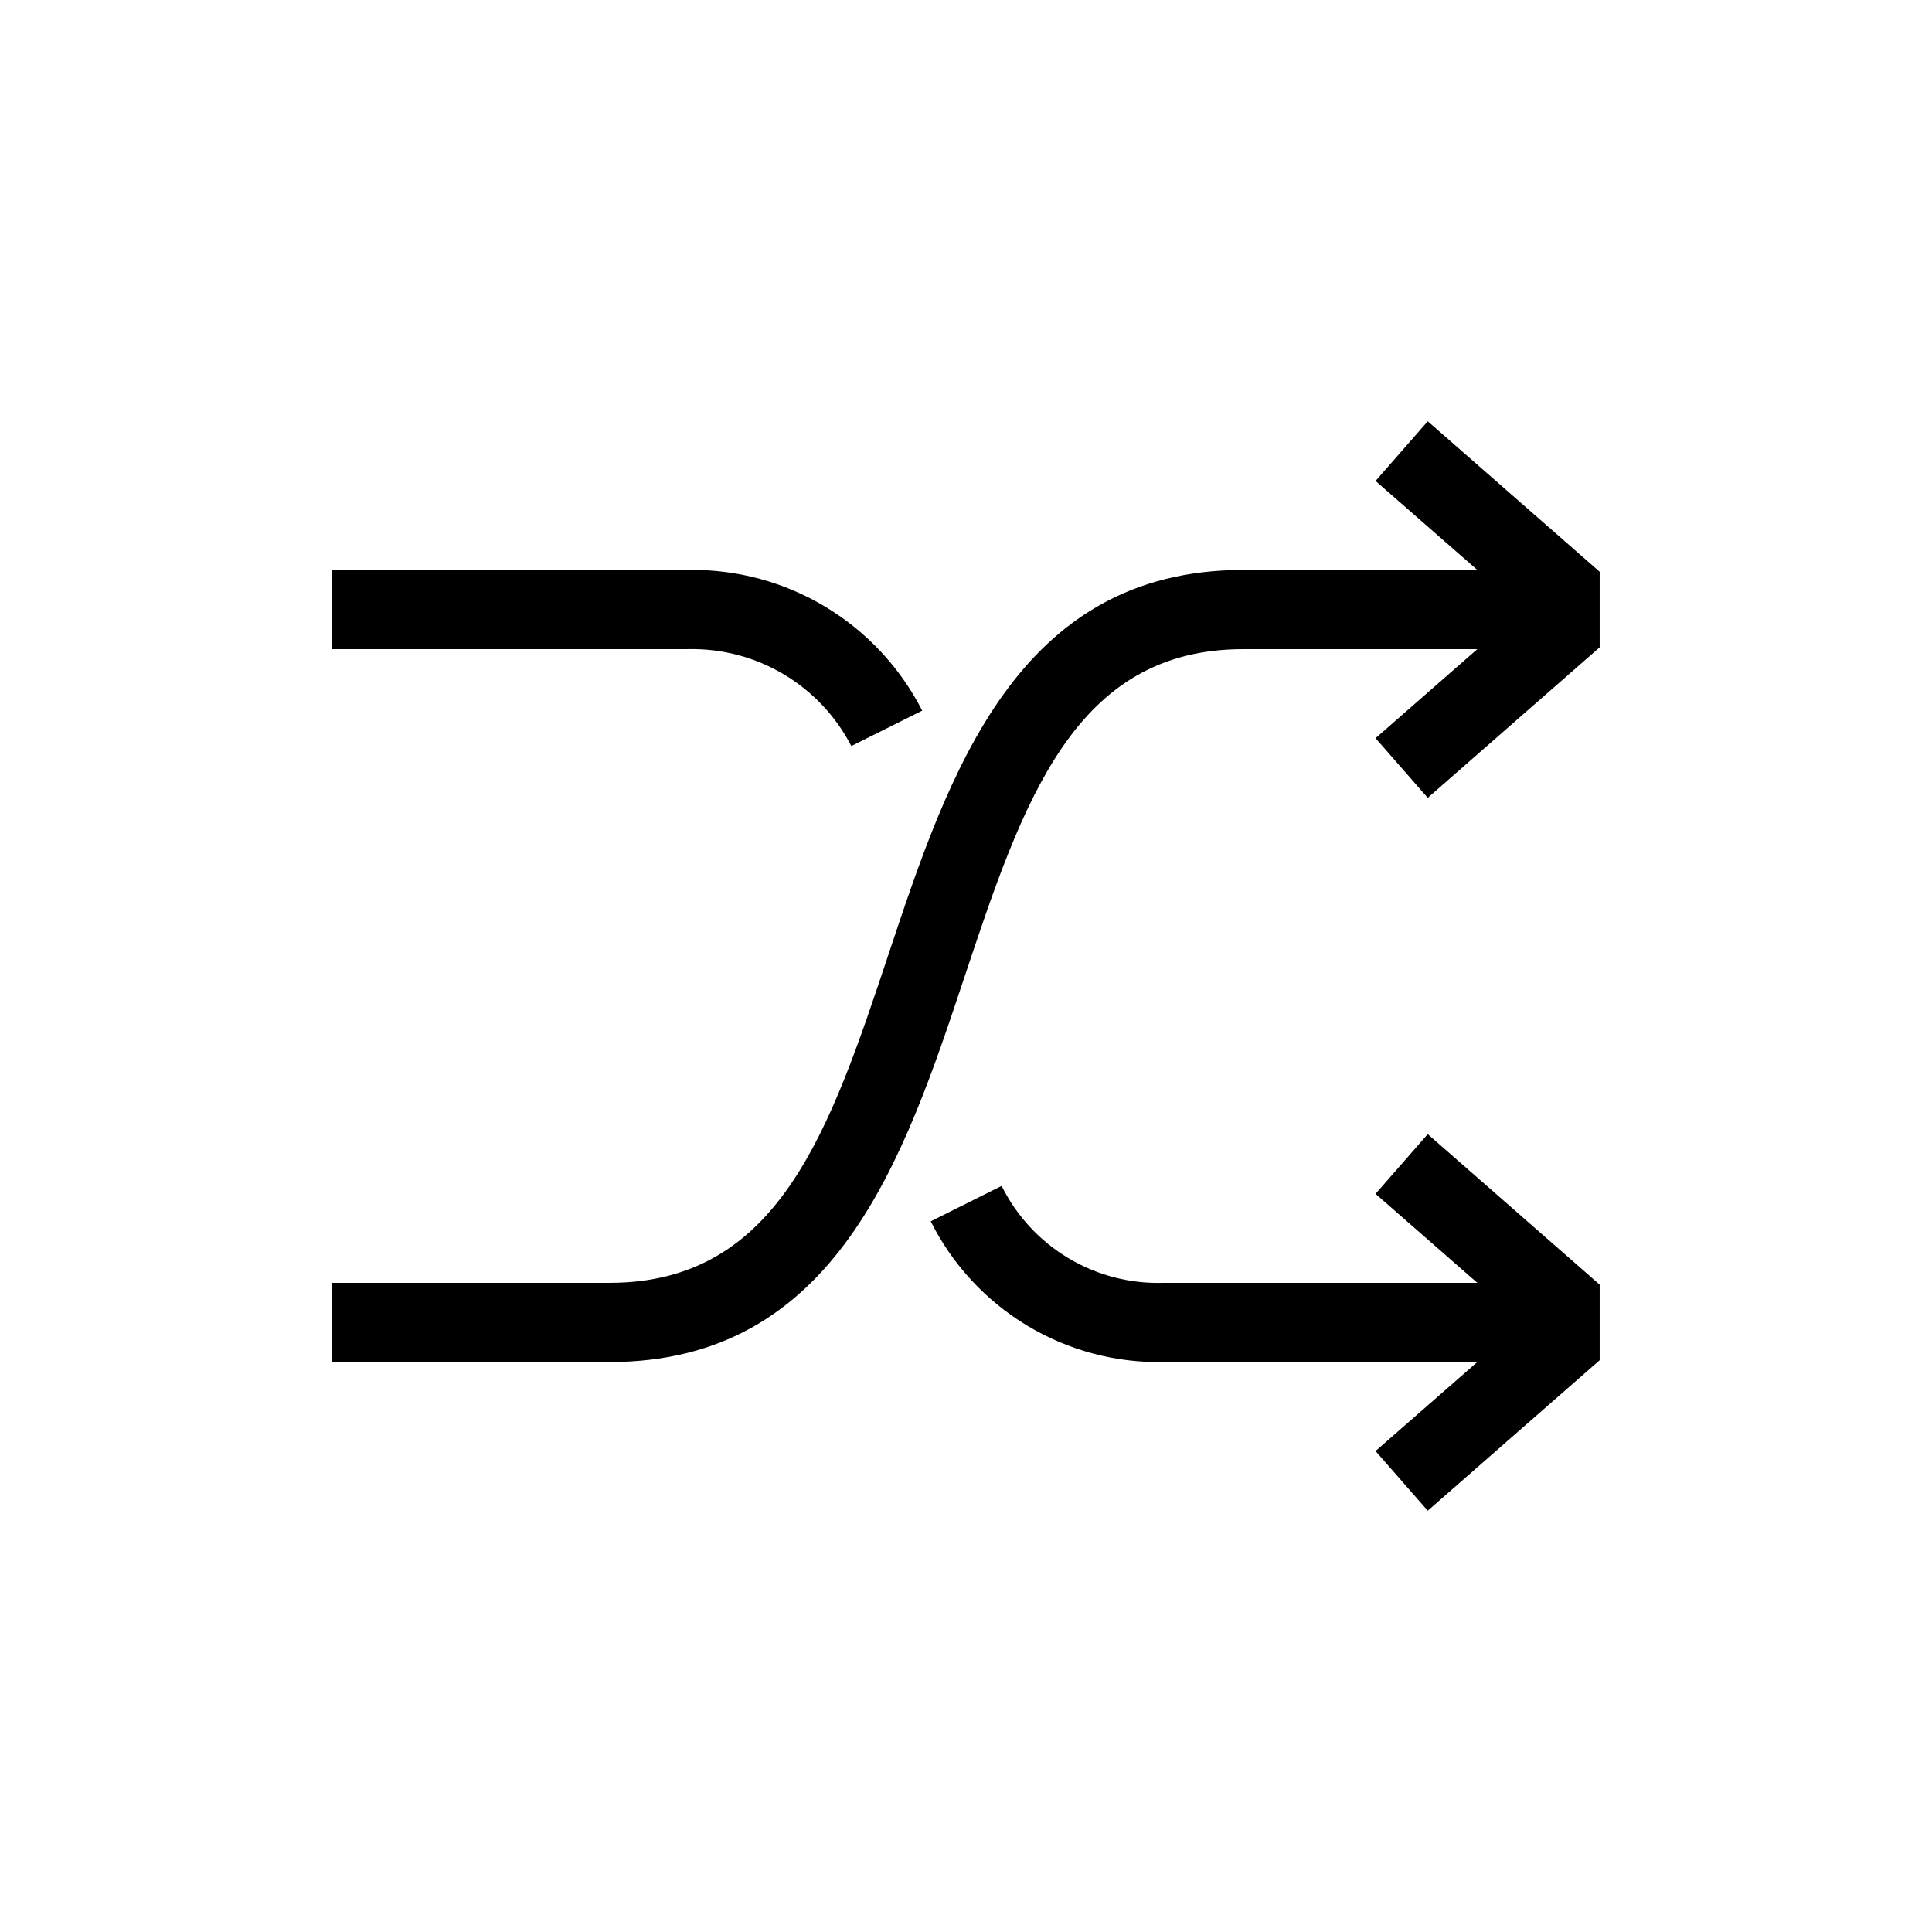 <?xml version="1.0" encoding="UTF-8"?>
<!-- Uploaded to: SVG Repo, www.svgrepo.com, Generator: SVG Repo Mixer Tools -->
<svg fill="#000000" width="800px" height="800px" version="1.1" viewBox="144 144 512 512" xmlns="http://www.w3.org/2000/svg">
 <path d="m567.93 295.52v20.027l-45.562 39.887-13.832-15.809 26.965-23.594h-62.031c-44.914 0-58.398 40.453-74.008 87.285-15.883 47.641-33.883 101.64-93.93 101.64h-73.473v-20.992h73.473c44.914 0 58.398-40.453 74.008-87.285 15.879-47.641 33.879-101.64 93.93-101.64h62.031l-26.965-23.586 13.832-15.809zm-59.395 164.86 26.965 23.582h-83.023c-8.883 0.305-17.664-1.957-25.297-6.512-7.629-4.555-13.789-11.207-17.738-19.172l-18.789 9.383v0.004c5.715 11.43 14.562 21.004 25.504 27.605 10.945 6.602 23.539 9.961 36.32 9.684h83.023l-26.965 23.586 13.832 15.809 45.562-39.875v-20.027l-45.562-39.887zm-138.93-118.67 18.789-9.383c-5.801-11.375-14.672-20.898-25.609-27.492-10.938-6.59-23.5-9.984-36.266-9.801h-94.465v20.992h94.465c8.863-0.172 17.598 2.144 25.211 6.684 7.617 4.539 13.809 11.121 17.875 19z"/>
</svg>